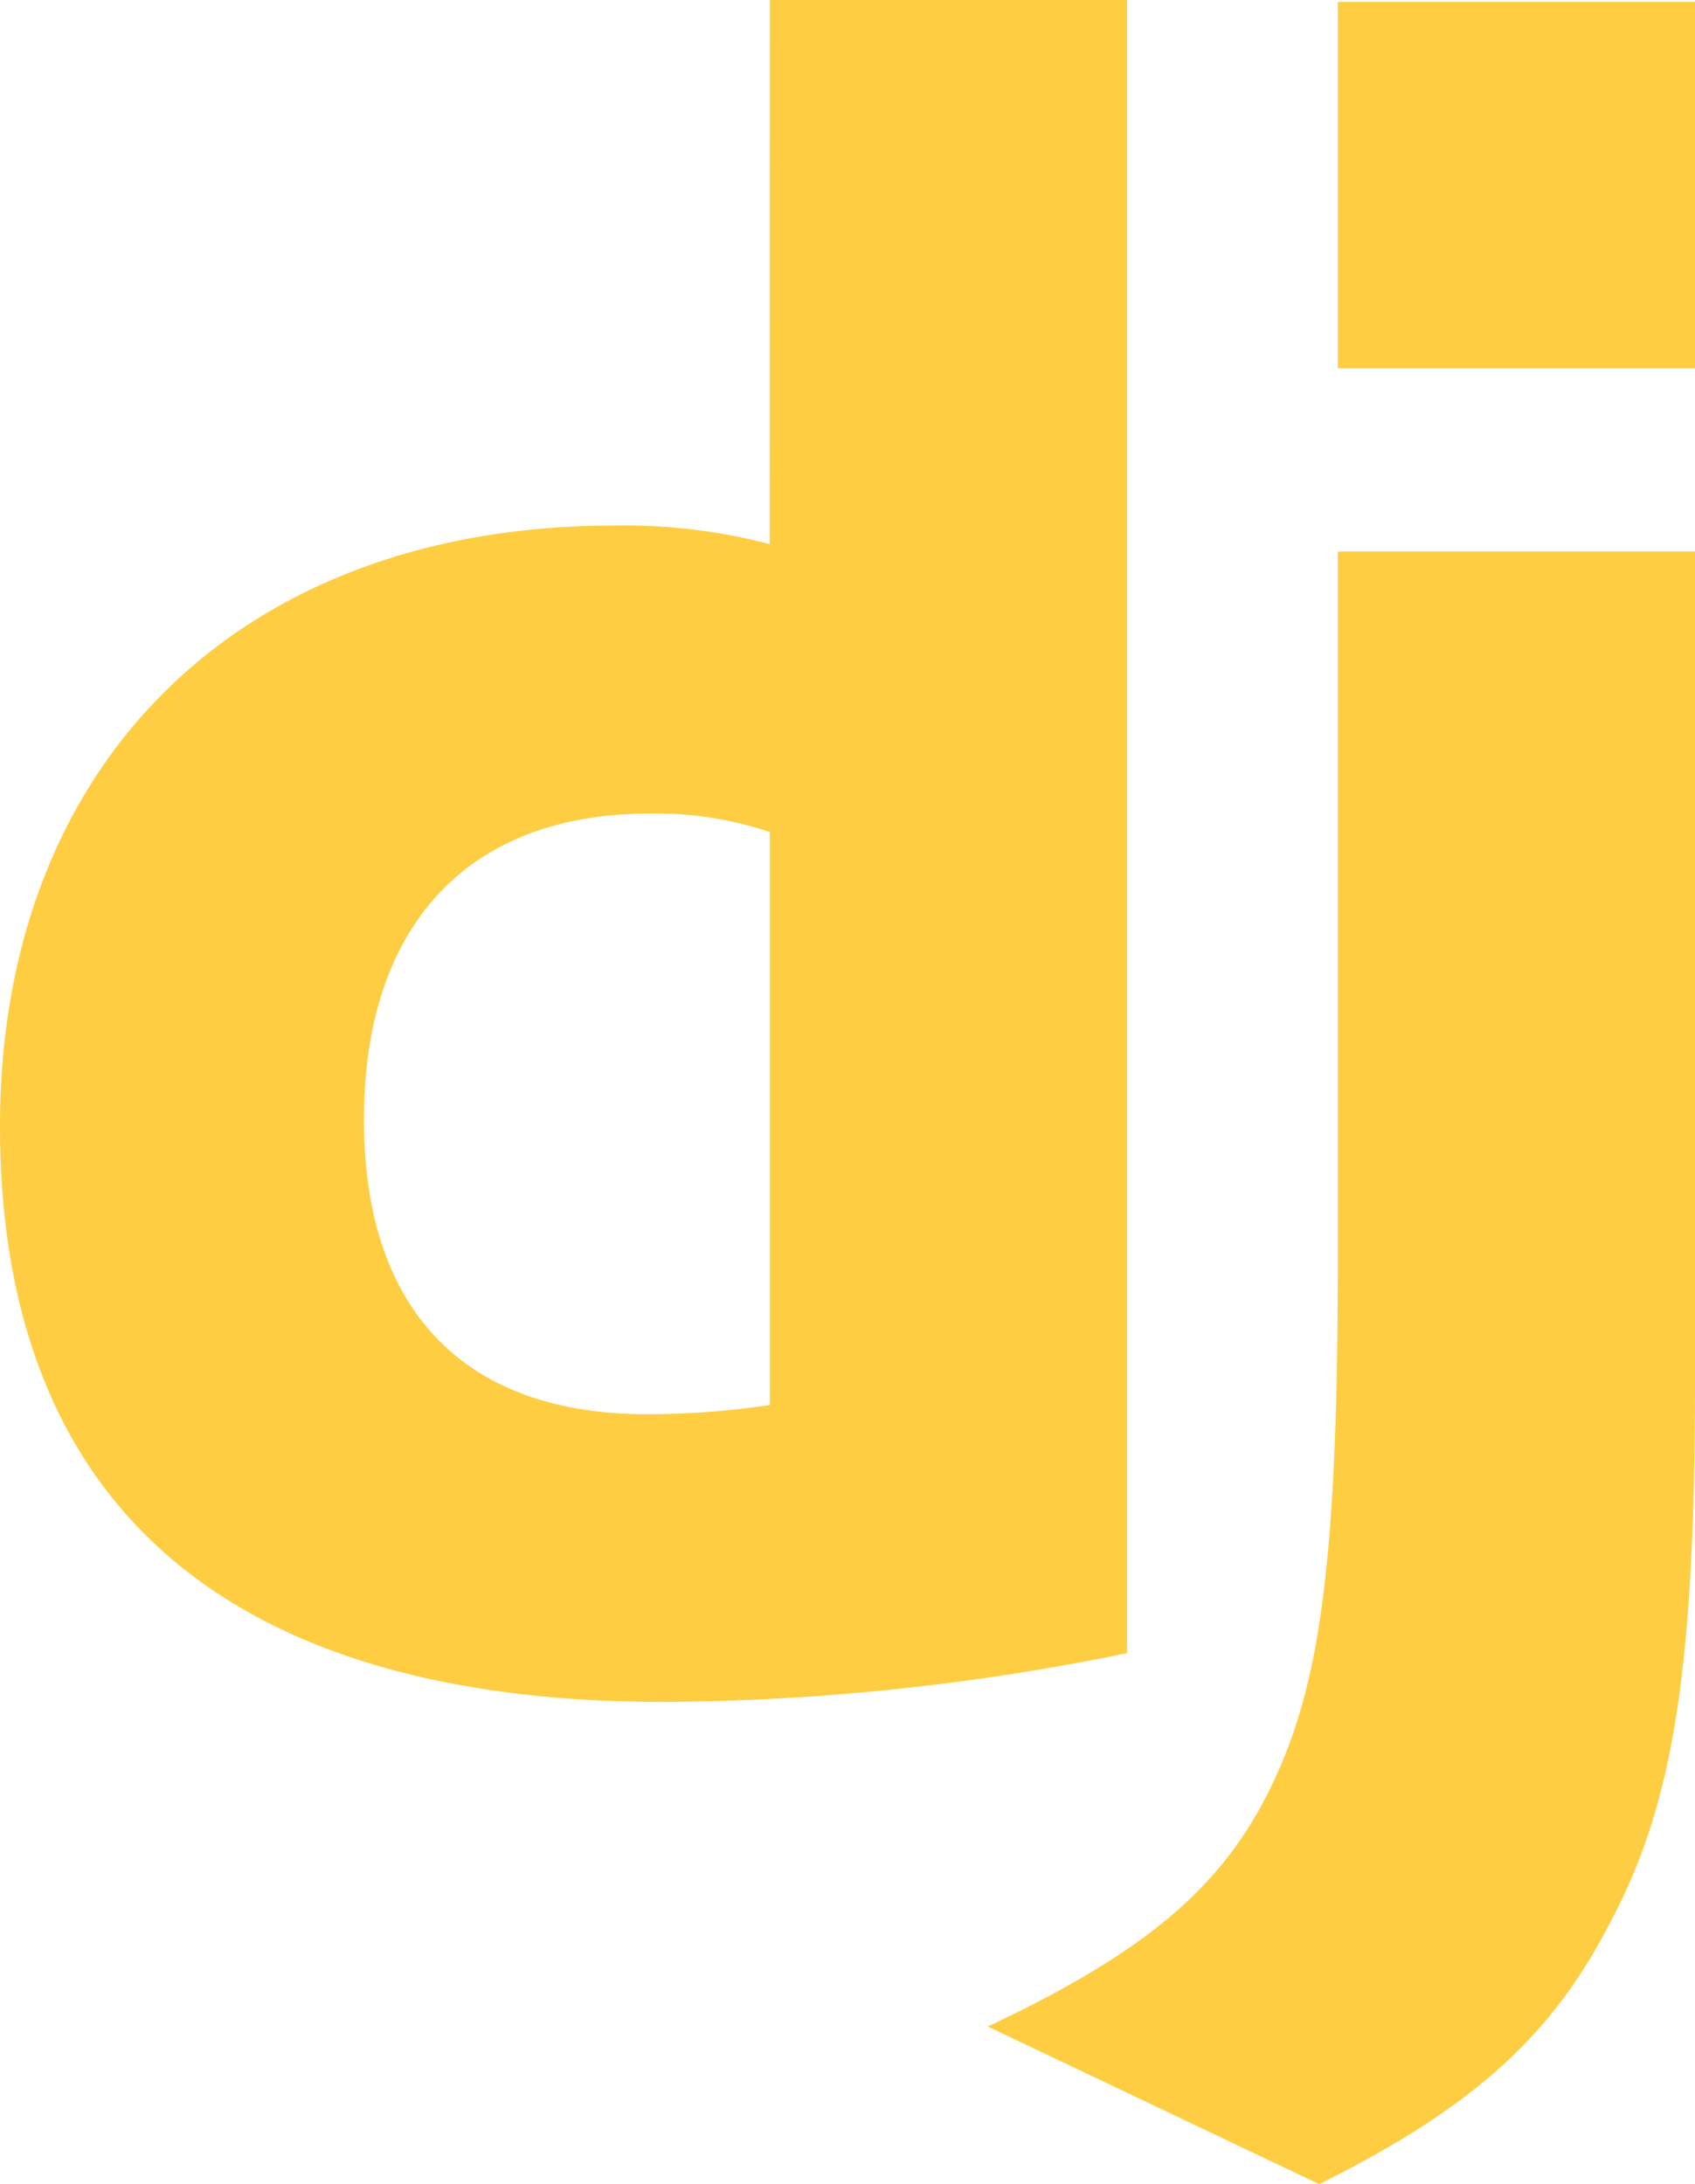 <svg id="Слой_1" data-name="Слой 1" xmlns="http://www.w3.org/2000/svg" viewBox="0 0 99.34 128"><defs><style>.cls-1{fill:#ffcd42;}</style></defs><path class="cls-1" d="M59.45,0H80.38V96.88A138,138,0,0,1,53.2,99.74C27.65,99.73,14.33,88.18,14.33,66c0-21.34,14.13-35.2,36-35.2a33.31,33.31,0,0,1,9.11,1.09Zm0,48.76a20.94,20.94,0,0,0-7.07-1.08c-10.6,0-16.72,6.52-16.72,17.94,0,11.14,5.85,17.26,16.59,17.26a49.73,49.73,0,0,0,7.2-.54Z" transform="translate(-14.33)"/><path class="cls-1" d="M113.67,32.32V80.84c0,16.72-1.22,24.73-4.89,31.67-3.4,6.66-7.88,10.87-17.13,15.49l-19.43-9.24c9.24-4.35,13.73-8.15,16.58-14s3.94-12.91,3.94-31.12V32.32ZM92.74.11h20.93V21.59H92.74Z" transform="translate(-14.33)"/></svg>